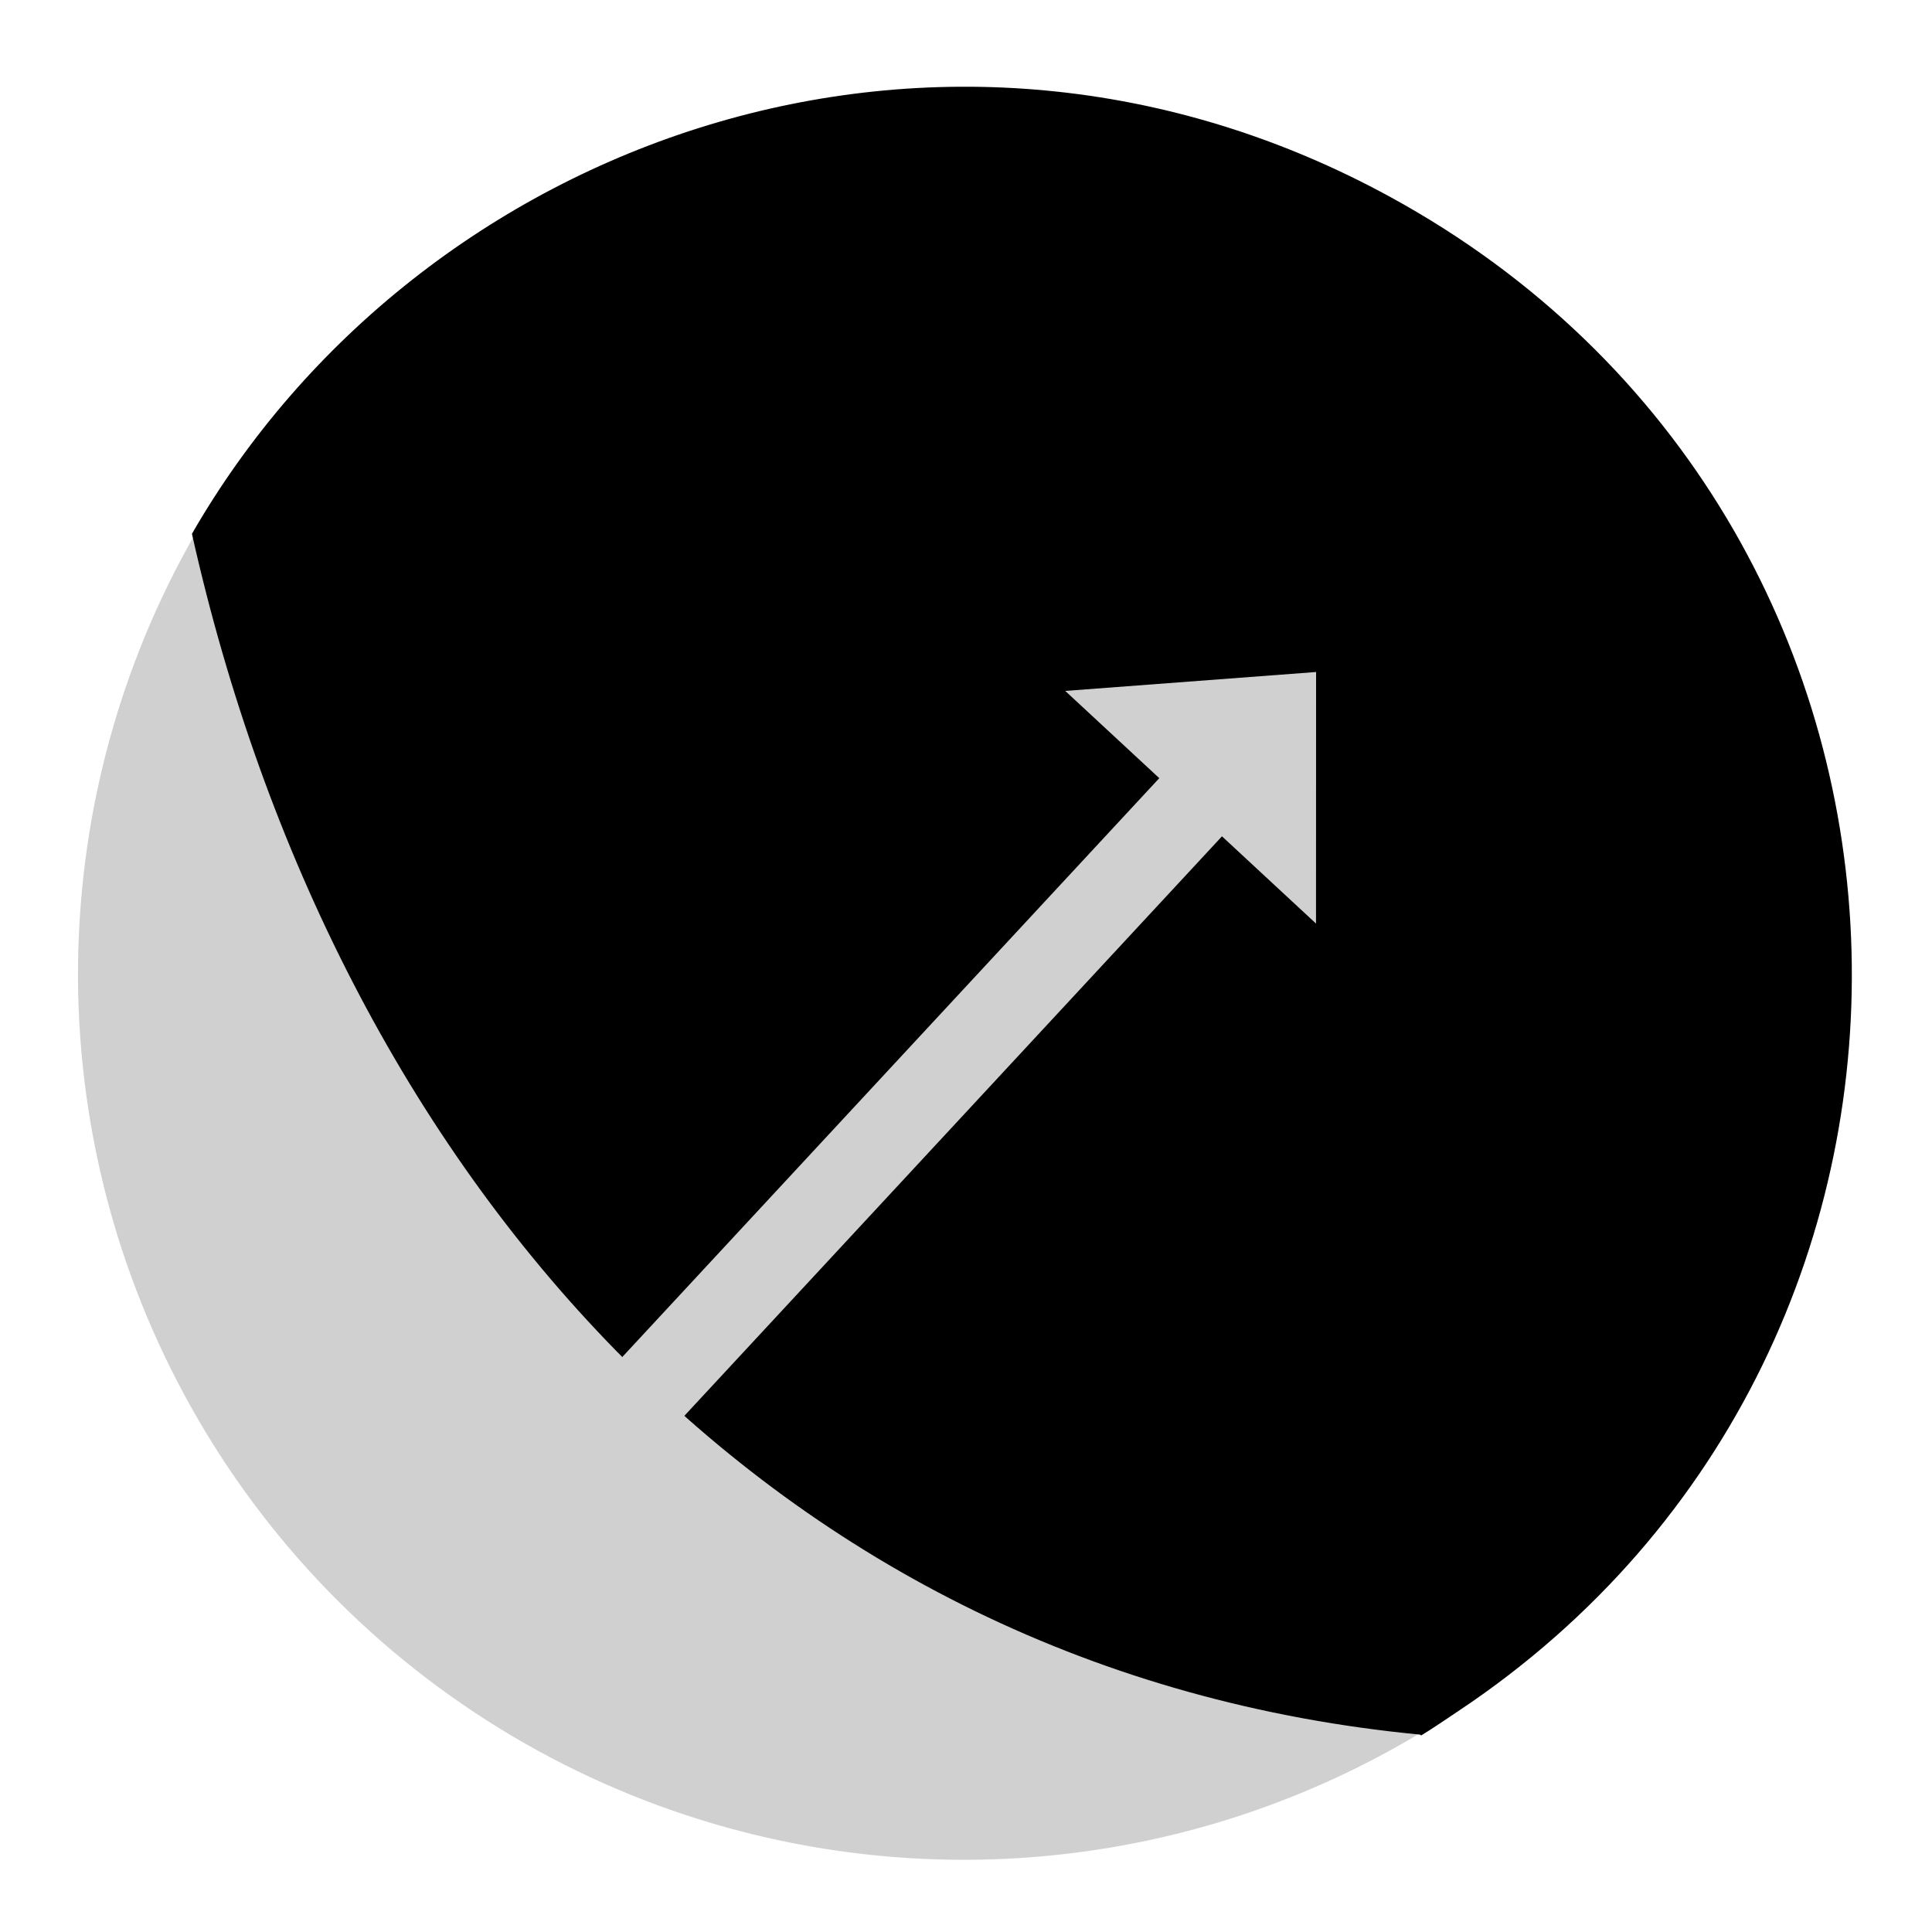 <?xml version="1.0" encoding="utf-8"?>
<svg viewBox="0 0 500 500" xmlns="http://www.w3.org/2000/svg" xmlns:bx="https://boxy-svg.com">
  <circle style="fill: rgb(208, 208, 208);" cx="250.037" cy="250.604" r="229.128" transform="matrix(-0.996, -0.094, 0.094, -0.996, 474.892, 525.192)"/>
  <path style="stroke: rgb(0, 0, 0);" d="M 36.392 154.114 C 205.452 154.114 329.507 272.213 381.826 432.974" transform="matrix(-0.996, -0.094, 0.094, -0.996, 389.808, 605.382)"/>
  <path style="stroke-width: 0px; stroke: rgb(0, 0, 0);" d="M 368.492 23.267 C 469.601 84.418 514.912 220.622 448.782 335.344 C 362.236 485.489 148.434 488.456 56.858 344.245 C 55.012 341.338 52.461 337.448 50.716 334.421" transform="matrix(-0.022, -1, 1, -0.022, 34.48, 507.214)"/>
  <path d="M 184.963 766.76 H 427.938 L 427.938 733.557 L 475.687 777.827 L 427.938 822.097 L 427.938 788.895 H 184.963 V 766.76 Z" style="stroke-width: 15px; stroke-miterlimit: 6; fill: rgb(208, 208, 208);" transform="matrix(0.68, -0.733, 0.733, 0.68, -553.013, -6.33)" bx:shape="arrow 184.963 733.557 290.724 88.54 22.135 47.749 0 1@eaea2e57"/>
</svg>